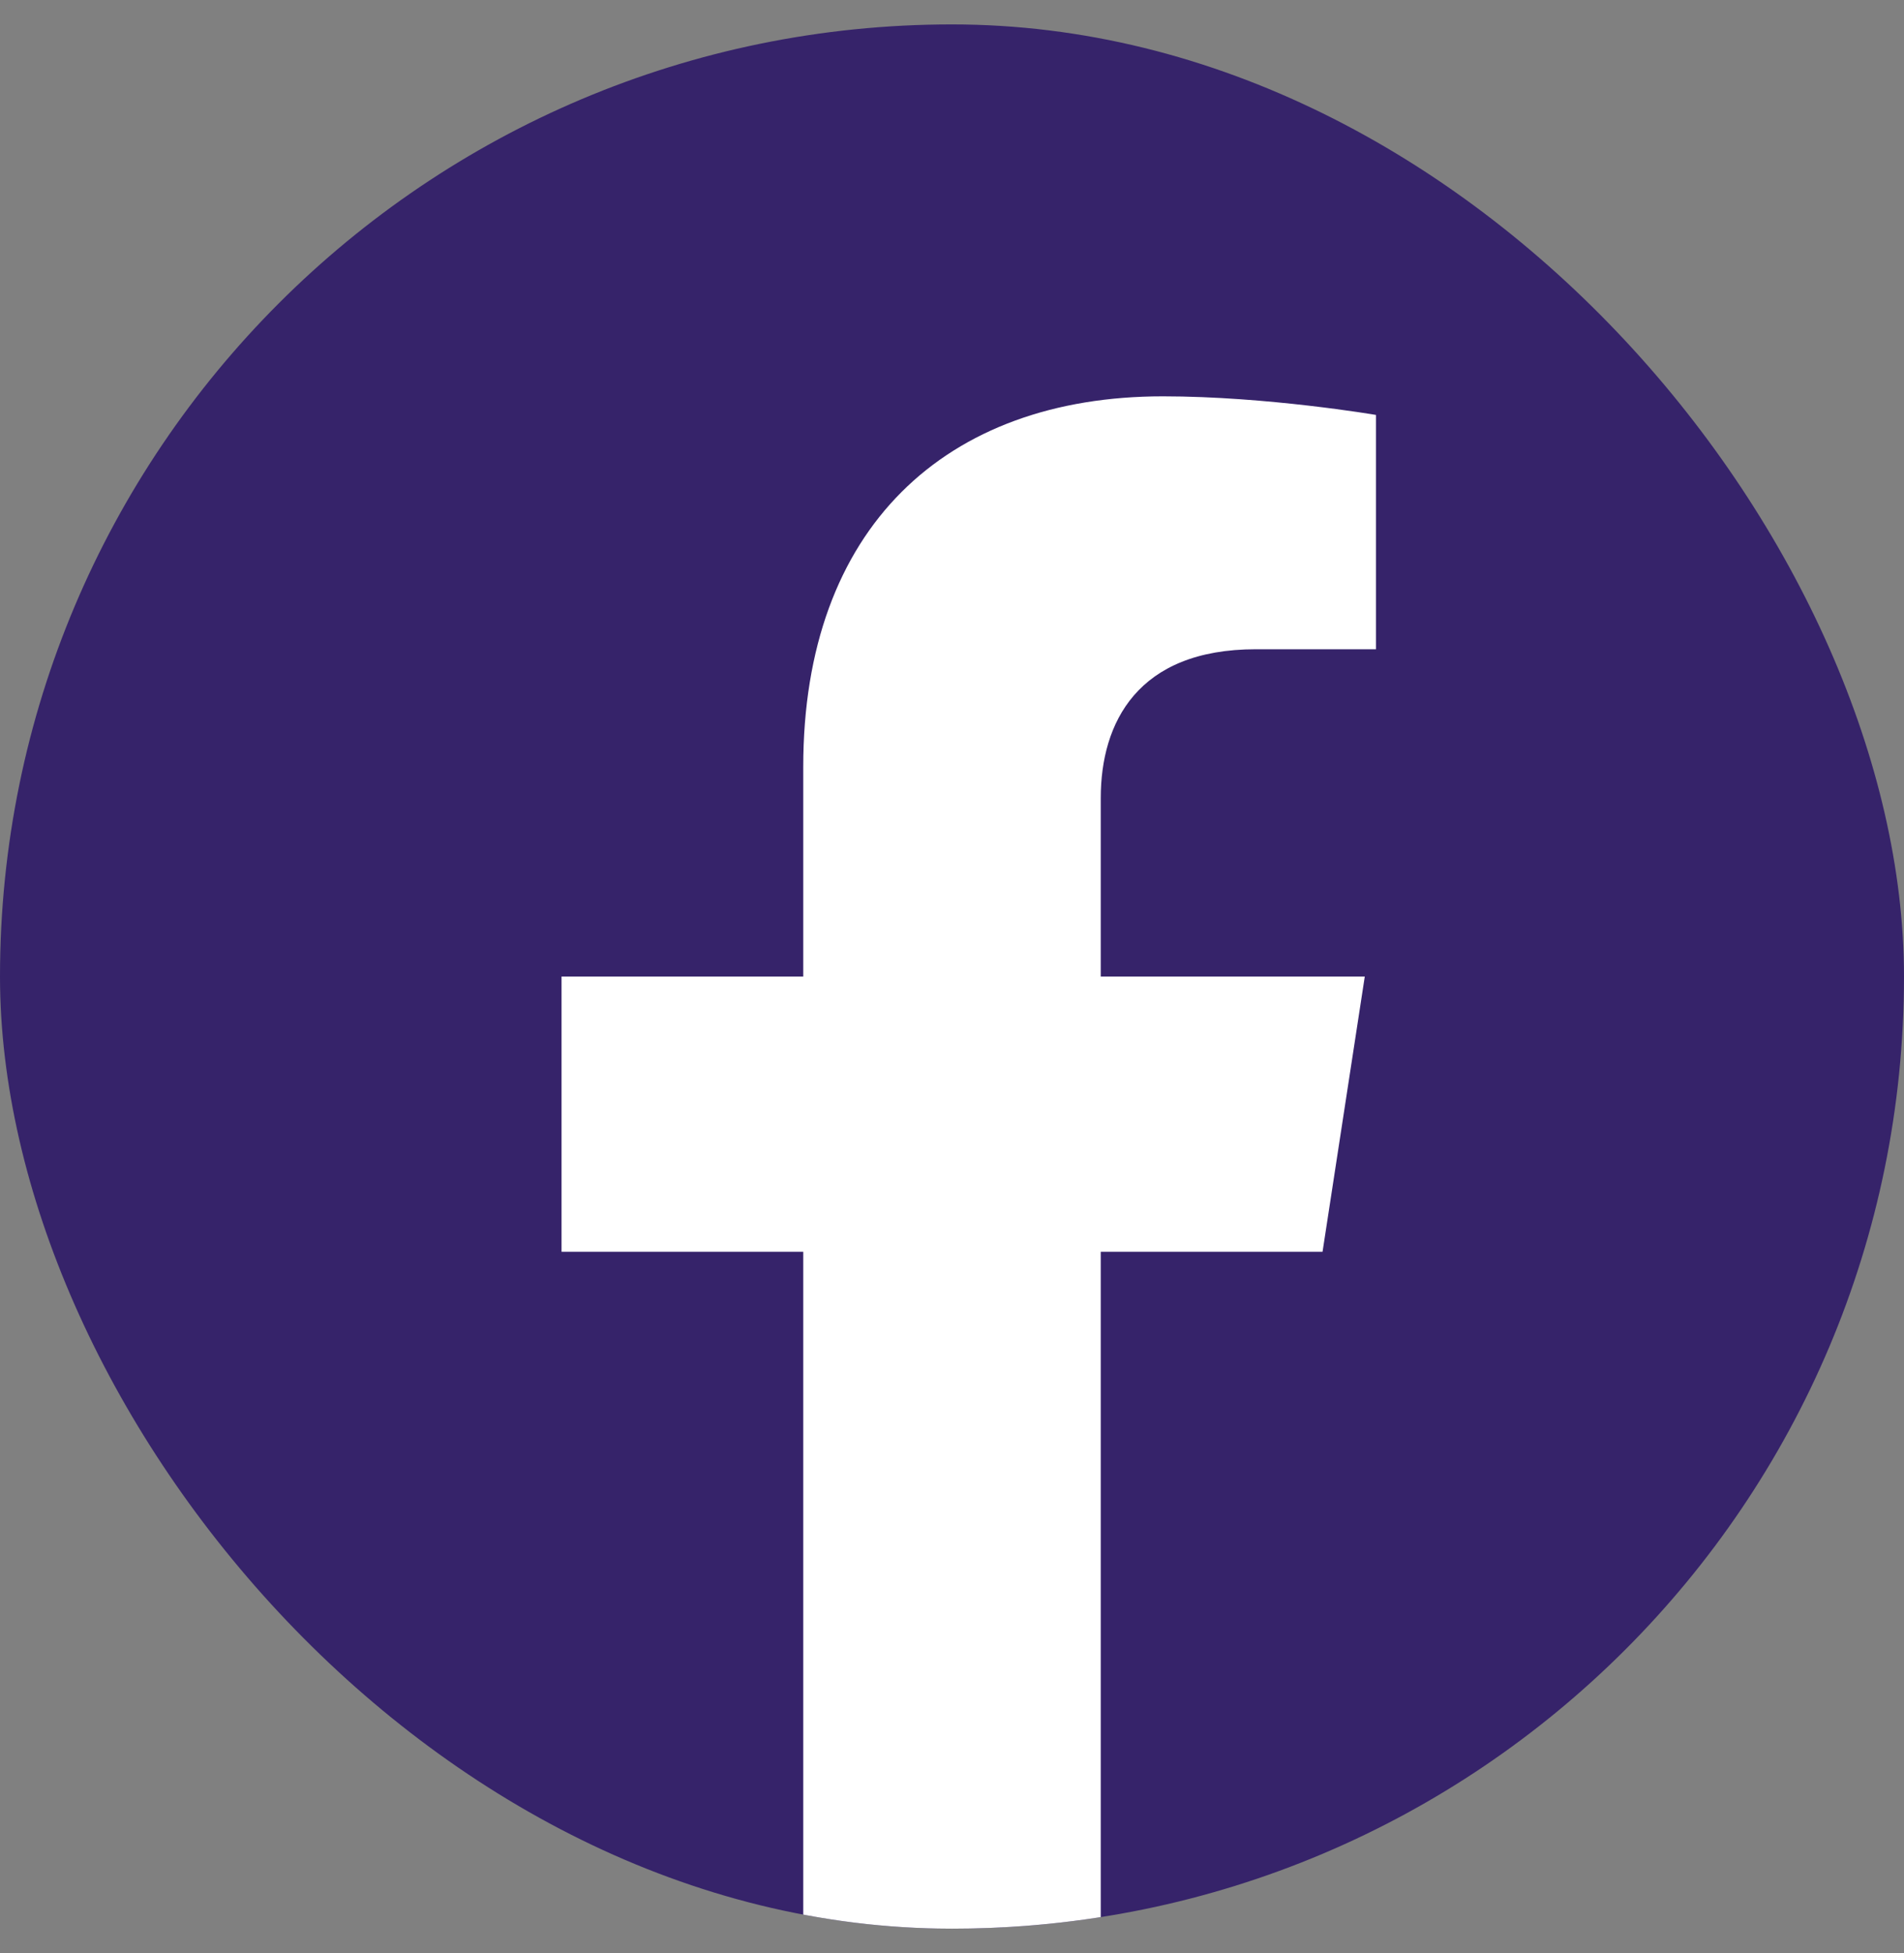 <svg width="39" height="40" viewBox="0 0 39 40" fill="none" xmlns="http://www.w3.org/2000/svg">
<rect x="0" y="0" width="39" height="40" fill="#808080" stroke="none"/>
<g clip-path="url(#clip0_1278_8460)">
<rect y="0.5" width="39" height="39" rx="19.5" fill="#36236A"/>
<path d="M27.09 25.637L27.955 20H22.547V16.344C22.547 14.801 23.301 13.297 25.723 13.297H28.184V8.498C28.184 8.498 25.952 8.117 23.819 8.117C19.363 8.117 16.453 10.818 16.453 15.704V20H11.502V25.637H16.453V39.264C17.447 39.42 18.464 39.5 19.5 39.5C20.536 39.5 21.553 39.42 22.547 39.264V25.637H27.09Z" fill="white"/>
</g>
<defs>
<clipPath id="clip0_1278_8460">
<rect y="0.5" width="39" height="39" rx="19.5" fill="white"/>
</clipPath>
</defs>
</svg>
